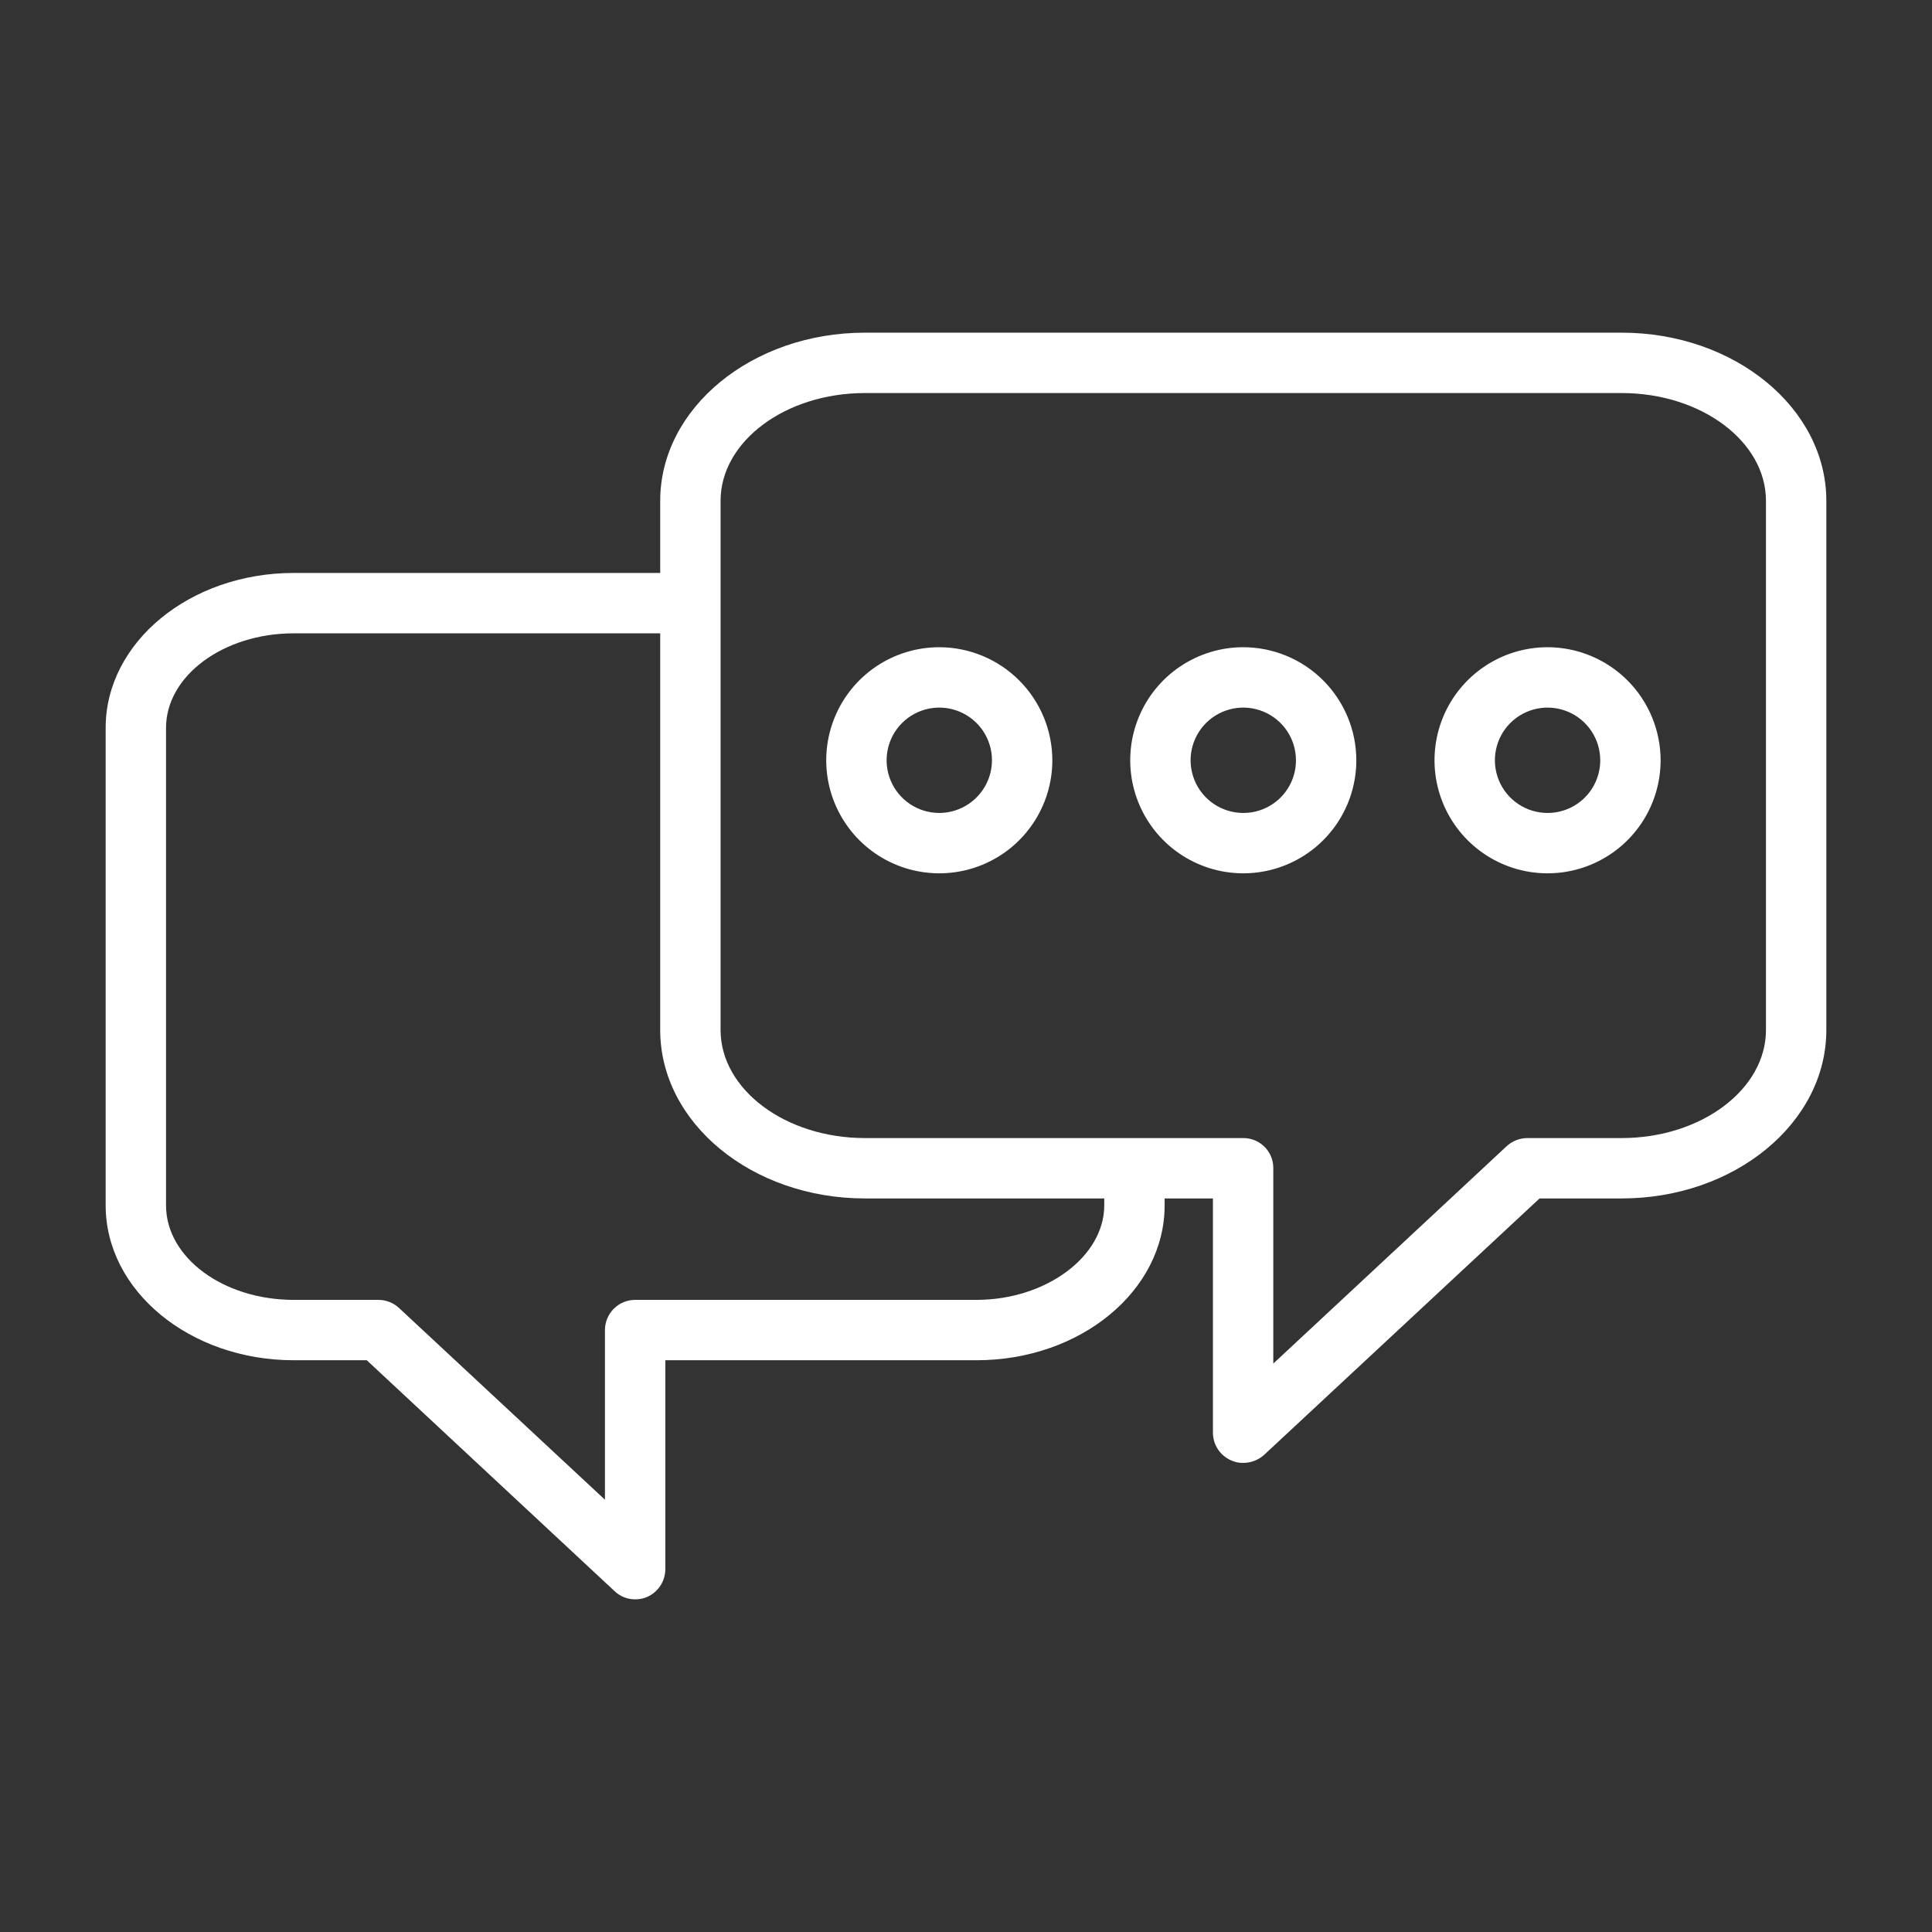 <?xml version="1.0" encoding="UTF-8"?>
<svg xmlns="http://www.w3.org/2000/svg" width="100" height="100" viewBox="0 0 100 100" fill="none">
  <rect x="0" y="0" width="100" height="100" fill="#333333" stroke="none"/>
  <path d="M83.938 17.219H44.766C38.922 17.219 34.172 21.125 34.172 25.922V29.656H15.203C9.828 29.656 5.469 33.25 5.469 37.672V62.391C5.469 66.812 9.828 70.406 15.203 70.406H18.984L31.812 82.359C32.099 82.632 32.48 82.784 32.875 82.781C33.09 82.785 33.303 82.743 33.5 82.656C33.778 82.532 34.015 82.331 34.181 82.076C34.347 81.821 34.436 81.523 34.438 81.219V70.406H50.547C55.922 70.406 60.281 66.812 60.281 62.391V62.031H62.781V74.156C62.782 74.463 62.872 74.763 63.041 75.018C63.211 75.274 63.452 75.474 63.734 75.594C63.925 75.681 64.134 75.724 64.344 75.719C64.741 75.72 65.124 75.575 65.422 75.312L79.688 62.031H83.938C89.781 62.031 94.531 58.125 94.531 53.312V25.922C94.531 21.125 89.781 17.219 83.938 17.219ZM57.156 62.391C57.156 65.047 54.125 67.281 50.547 67.281H32.875C32.461 67.281 32.063 67.446 31.77 67.739C31.477 68.032 31.312 68.429 31.312 68.844V77.625L20.656 67.703C20.368 67.433 19.988 67.283 19.594 67.281H15.203C11.562 67.281 8.594 65.094 8.594 62.391V37.672C8.594 34.984 11.562 32.781 15.203 32.781H34.172V53.312C34.172 58.125 38.922 62.031 44.766 62.031H57.156V62.391ZM91.406 53.312C91.406 56.391 88.047 58.906 83.938 58.906H79.062C78.67 58.906 78.292 59.05 78 59.312L65.906 70.578V60.469C65.908 60.263 65.869 60.059 65.792 59.868C65.714 59.678 65.599 59.505 65.453 59.359C65.308 59.214 65.135 59.099 64.944 59.021C64.754 58.943 64.549 58.904 64.344 58.906H44.766C40.656 58.906 37.297 56.391 37.297 53.312V25.922C37.297 22.844 40.656 20.344 44.766 20.344H83.938C88.047 20.344 91.406 22.844 91.406 25.922V53.312Z" fill="white"></path>
  <path d="M48.609 33.5C47.453 33.502 46.322 33.846 45.361 34.489C44.4 35.133 43.651 36.047 43.21 37.116C42.768 38.185 42.652 39.361 42.878 40.495C43.105 41.629 43.662 42.671 44.48 43.489C45.297 44.307 46.339 44.864 47.474 45.09C48.608 45.316 49.784 45.201 50.853 44.759C51.922 44.317 52.836 43.569 53.479 42.607C54.123 41.646 54.467 40.516 54.469 39.359C54.468 37.806 53.851 36.315 52.752 35.217C51.653 34.118 50.163 33.5 48.609 33.5ZM48.609 42.078C48.07 42.077 47.543 41.915 47.096 41.614C46.648 41.313 46.3 40.887 46.095 40.388C45.89 39.889 45.838 39.341 45.945 38.812C46.051 38.283 46.312 37.798 46.695 37.418C47.077 37.038 47.564 36.78 48.093 36.676C48.622 36.572 49.17 36.628 49.668 36.836C50.165 37.043 50.59 37.394 50.889 37.843C51.187 38.292 51.345 38.82 51.344 39.359C51.34 40.082 51.05 40.773 50.537 41.283C50.025 41.792 49.332 42.078 48.609 42.078Z" fill="white"></path>
  <path d="M64.344 33.5C63.187 33.502 62.057 33.846 61.096 34.489C60.135 35.133 59.386 36.047 58.944 37.116C58.502 38.185 58.387 39.361 58.613 40.495C58.839 41.629 59.396 42.671 60.214 43.489C61.032 44.307 62.074 44.864 63.208 45.09C64.342 45.316 65.518 45.201 66.587 44.759C67.656 44.317 68.57 43.569 69.214 42.607C69.857 41.646 70.202 40.516 70.203 39.359C70.203 38.59 70.052 37.828 69.757 37.117C69.463 36.406 69.031 35.76 68.487 35.216C67.943 34.672 67.297 34.24 66.586 33.946C65.875 33.651 65.113 33.5 64.344 33.5ZM64.344 42.078C63.804 42.077 63.278 41.915 62.83 41.614C62.383 41.313 62.035 40.887 61.83 40.388C61.625 39.889 61.572 39.341 61.679 38.812C61.786 38.283 62.047 37.798 62.429 37.418C62.812 37.038 63.298 36.78 63.827 36.676C64.356 36.572 64.905 36.628 65.402 36.836C65.9 37.043 66.325 37.394 66.623 37.843C66.921 38.292 67.08 38.82 67.078 39.359C67.078 39.718 67.007 40.072 66.869 40.403C66.732 40.734 66.53 41.034 66.276 41.287C66.022 41.539 65.72 41.739 65.389 41.875C65.057 42.011 64.702 42.08 64.344 42.078Z" fill="white"></path>
  <path d="M80.094 33.5C78.937 33.502 77.807 33.846 76.846 34.489C75.885 35.133 75.136 36.047 74.694 37.116C74.252 38.185 74.137 39.361 74.363 40.495C74.589 41.629 75.146 42.671 75.964 43.489C76.782 44.307 77.824 44.864 78.958 45.09C80.092 45.316 81.268 45.201 82.337 44.759C83.406 44.317 84.32 43.569 84.964 42.607C85.607 41.646 85.952 40.516 85.953 39.359C85.953 37.806 85.335 36.315 84.237 35.217C83.138 34.118 81.648 33.5 80.094 33.5ZM80.094 42.078C79.555 42.077 79.028 41.915 78.58 41.614C78.133 41.313 77.784 40.887 77.58 40.388C77.375 39.889 77.322 39.341 77.429 38.812C77.536 38.283 77.797 37.798 78.179 37.418C78.561 37.038 79.048 36.78 79.577 36.676C80.106 36.572 80.655 36.628 81.152 36.836C81.65 37.043 82.075 37.394 82.373 37.843C82.671 38.292 82.83 38.82 82.828 39.359C82.828 39.718 82.756 40.072 82.618 40.403C82.481 40.733 82.279 41.033 82.025 41.286C81.771 41.538 81.47 41.739 81.138 41.874C80.807 42.01 80.452 42.08 80.094 42.078Z" fill="white"></path>
</svg>
